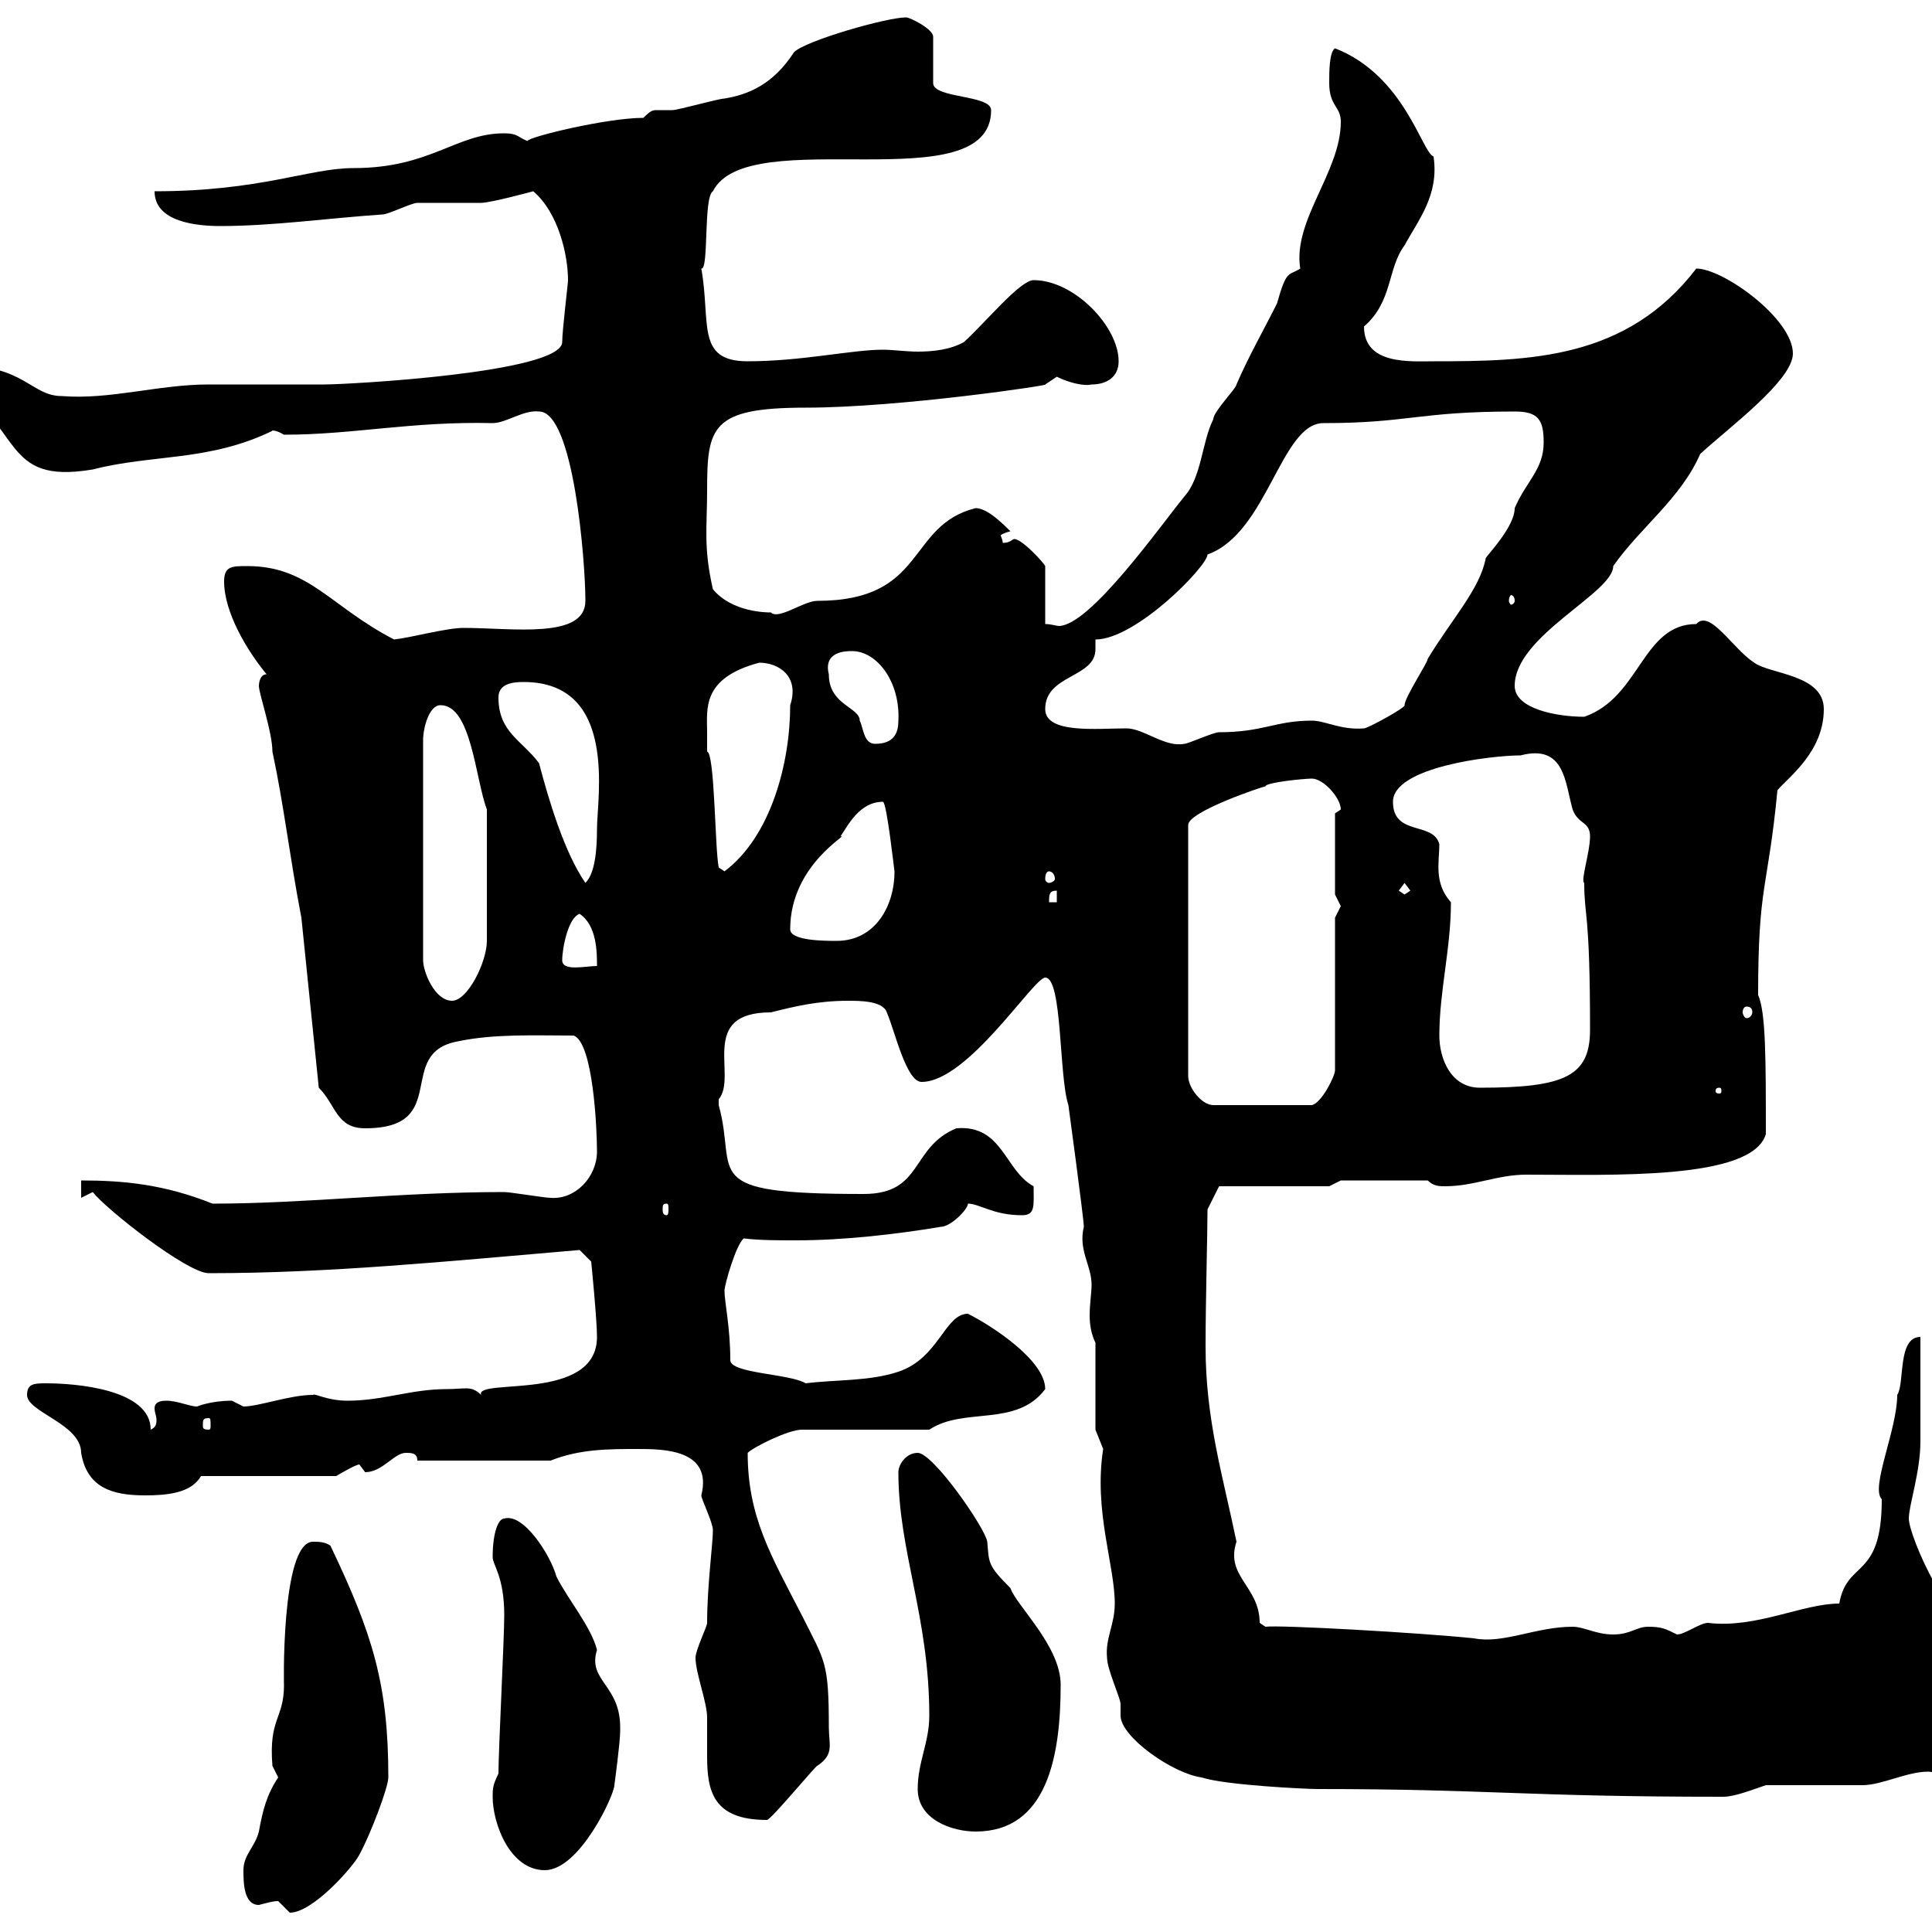 <svg xmlns="http://www.w3.org/2000/svg" xmlns:xlink="http://www.w3.org/1999/xlink" width="300" height="300"><path d="M43.20 295.20C43.20 295.20 45 297 45 297C48.60 297 54.90 289.80 55.80 288C57.60 284.70 60.30 277.50 60.30 276C60.30 261.60 57.90 253.80 51.30 240C50.40 239.40 49.50 239.40 48.60 239.40C43.50 239.40 44.10 263.10 44.10 261.60C44.10 267 41.70 266.70 42.30 274.20C42.30 274.20 43.20 276 43.20 276C41.40 278.70 40.80 281.10 40.20 284.40C39.60 286.80 37.80 288 37.80 290.40C37.80 292.20 37.80 295.80 40.20 295.80C41.40 295.50 42.30 295.20 43.20 295.20ZM76.50 279C76.50 283.20 79.20 290.40 84.60 290.40C90 290.40 95.40 278.70 95.40 277.20C95.40 277.20 96.30 270.60 96.30 268.80C96.30 268.80 96.30 268.80 96.30 268.20C96.30 261.60 91.20 261 92.70 256.20C91.80 252.60 88.20 248.40 86.40 244.80C85.50 241.50 81.30 234.90 78.30 235.80C77.40 235.80 76.50 237.90 76.50 241.80C76.50 243 78.30 244.80 78.30 250.80C78.30 254.40 77.40 271.80 77.40 275.40C76.50 277.20 76.50 277.80 76.50 279ZM142.50 277.80C142.50 282.60 147.90 284.40 151.50 284.40C162.60 284.40 164.70 272.70 164.70 261.60C164.70 255.60 157.80 249.30 156.90 246.60C153.30 243 153.60 242.70 153.30 239.40C153 237.30 144.90 225.60 142.50 225.60C140.70 225.60 139.50 227.40 139.50 228.60C139.50 240.90 144.30 251.10 144.30 266.40C144.30 270.60 142.50 273.60 142.50 277.80ZM108 257.40C108 259.80 109.80 264.30 109.80 266.70C109.80 268.80 109.80 270.90 109.80 272.70C109.80 278.10 110.70 282.60 119.10 282.60C119.70 282.60 126.90 273.90 126.90 274.20C129.60 272.40 128.70 270.90 128.70 268.20C128.70 258 128.10 258 124.50 250.80C119.70 241.50 116.10 235.50 116.10 225.60C117 224.70 122.40 222 124.50 222L144.30 222C149.70 218.40 157.80 221.70 162.30 215.70C162.30 211.20 153.90 205.80 150.30 204C146.70 204 145.80 210.90 139.50 213C135 214.50 129.90 214.20 125.10 214.80C122.70 213.30 113.40 213.30 113.40 211.20C113.40 206.10 112.50 202.20 112.50 200.40C112.50 199.50 114.30 193.20 115.50 192.30C117.90 192.60 120.90 192.60 123.60 192.60C130.80 192.60 138.90 191.70 146.10 190.50C147.60 190.50 150.30 187.80 150.30 186.90C152.10 186.90 154.20 188.70 158.70 188.70C160.80 188.70 160.50 187.20 160.50 184.20C156 181.80 155.70 174.60 148.50 175.20C141.30 178.20 143.40 185.40 134.10 185.40C108 185.40 114.60 182.40 111.60 171.60C111.60 171.60 111.60 171.60 111.60 170.70C114.60 167.10 108.30 157.20 119.70 157.20C123.30 156.30 126.90 155.40 131.70 155.40C133.50 155.40 137.10 155.40 137.70 157.20C138.90 159.90 140.70 168 143.10 168C150.30 168 160.50 151.80 162.30 151.80C165 151.80 164.40 167.10 165.90 171.60C165.90 171.60 168.30 189.30 168.30 190.50C167.40 194.10 169.50 196.50 169.50 199.50C169.50 200.70 169.20 202.50 169.20 204.30C169.20 205.80 169.50 207.30 170.10 208.50L170.10 222C170.10 222 171.30 225 171.30 225C169.80 234.60 173.10 243 173.10 249C173.10 252.30 171.60 254.40 171.90 257.40C171.90 259.20 174 263.70 174 264.60C174 265.20 174 265.50 174 266.40C174 269.70 182.10 275.40 186.60 276C190.20 277.20 202.80 277.80 204.60 277.80C231.30 277.80 236.70 279 267.60 279C269.40 279 272.40 277.80 274.20 277.20C276.60 277.20 286.80 277.20 289.20 277.20C292.20 277.20 296.10 275.10 299.40 275.10C300 275.10 300.60 275.40 301.20 275.40C308.40 269.70 308.40 263.40 308.40 253.80C303 253.80 296.40 238.50 296.40 235.80C296.40 233.70 298.20 228.60 298.20 223.80C298.20 221.10 298.20 210.30 298.20 207.60C294.60 207.60 295.80 214.80 294.60 216.60C294.60 222 290.40 231 292.20 232.80C292.20 245.40 286.80 242.10 285.60 249C279.90 249 272.70 252.90 265.20 252C264 252 261.60 253.80 260.40 253.80C258.60 252.90 258 252.60 255.90 252.60C254.10 252.60 253.20 253.80 250.50 253.80C247.80 253.80 246 252.60 244.20 252.60C238.50 252.60 233.40 255.30 228.90 254.40C220.20 253.50 198.60 252.30 196.50 252.60C196.50 252.60 195.60 252 195.60 252C195.60 246.30 190.20 244.80 192 239.40C189.90 229.20 187.20 220.50 187.20 209.10C187.20 201.90 187.50 191.70 187.50 187.80L189.30 184.20L206.40 184.20L208.20 183.30L221.70 183.30C222.60 184.20 223.50 184.20 224.40 184.20C228.90 184.20 232.50 182.40 237 182.40C250.20 182.40 272.10 183.30 274.20 176.10C274.20 164.40 274.20 157.20 273 154.50C273 137.10 274.50 138.30 276 122.70C277.80 120.60 283.20 116.70 283.20 110.10C283.20 104.70 274.80 104.70 272.40 102.90C269.10 100.80 265.50 94.50 263.40 96.90C255 96.90 254.70 108.30 246 111.30C241.80 111.30 235.20 110.10 235.20 106.50C235.20 98.70 250.50 92.10 250.50 87.90C254.70 81.90 261 77.40 264 70.50C268.20 66.60 278.40 59.10 278.40 54.90C278.40 49.50 267.60 41.70 263.40 41.70C252.60 55.80 237.60 56.10 222.60 56.10C219 56.10 211.80 56.70 211.80 50.70C216.30 46.80 215.40 41.70 218.10 38.10C220.20 34.20 223.50 30.30 222.60 24.30C220.80 23.70 218.10 11.70 207.30 7.50C206.40 8.10 206.40 11.10 206.40 12.90C206.40 16.50 208.20 16.50 208.20 18.90C208.20 26.70 200.70 34.20 201.90 41.70C200.10 42.90 199.80 41.70 198.30 47.10C196.20 51.30 193.80 55.50 192 59.70C192 60.30 188.40 63.90 188.40 65.10C186.60 68.70 186.60 74.10 183.90 77.10C180 81.90 169.20 97.20 164.40 97.20C164.10 97.20 163.20 96.90 162.30 96.90L162.30 87.90C162 87.30 158.70 83.70 157.50 83.70C157.20 83.70 156.90 84.30 155.70 84.30C155.70 83.70 155.40 83.40 155.40 83.10C155.40 83.10 155.70 82.80 156.90 82.50C155.70 81.30 153.30 78.90 151.50 78.90C140.70 81.60 144 93.30 126.90 93.30C124.80 93.30 120.90 96.30 119.70 95.10C119.10 95.10 113.70 95.10 110.70 91.50C109.20 84.90 109.80 81.90 109.80 76.20C109.80 66.30 110.40 63.30 125.10 63.30C139.80 63.30 163.80 59.70 162.30 59.70C162.30 59.70 164.10 58.50 164.10 58.50C165.90 59.40 168.30 60 169.50 59.70C171.90 59.70 173.70 58.50 173.70 56.10C173.70 50.70 166.80 43.50 160.50 43.50C158.40 43.50 153 50.10 149.70 53.10C147.60 54.30 144.90 54.60 142.50 54.60C140.70 54.60 138.60 54.30 137.10 54.30C132.30 54.30 124.50 56.10 116.10 56.10C108 56.10 110.40 50.10 108.90 41.70C110.10 42 109.20 30.60 110.70 29.70C116.10 18.90 153.90 31.50 153.90 17.10C153.90 14.70 144.90 15.30 144.90 12.90L144.90 5.70C144.90 4.50 141.30 2.70 140.70 2.70C137.70 2.70 125.10 6.30 123.30 8.10C120 13.20 116.10 14.70 112.50 15.30C111.60 15.30 105.30 17.10 104.40 17.10C103.50 17.10 102.90 17.10 102 17.10C101.40 17.10 101.10 17.10 99.90 18.30C94.20 18.30 81.90 21.30 81.90 21.90C80.40 21.30 80.40 20.70 78.30 20.70C70.80 20.70 66.90 26.10 54.90 26.10C48 26.10 40.50 29.70 24 29.70C24 34.50 30.60 35.10 34.20 35.10C42.30 35.10 50.70 33.90 59.40 33.30C60.30 33.30 63.90 31.50 64.80 31.50C65.70 31.50 73.80 31.50 74.70 31.50C76.20 31.50 82.80 29.70 82.80 29.70C86.70 33 88.20 39.60 88.20 43.50C88.20 44.10 87.30 51.30 87.30 53.10C87.30 57.90 54 59.70 50.40 59.70C48.60 59.70 34.20 59.70 32.40 59.70C24.60 59.70 17.10 62.10 9.60 61.50C4.80 61.50 3.90 56.70-6.60 56.70C-7.80 56.70-8.70 56.70-8.40 58.50C3.90 66.30 0 75.30 14.40 72.90C23.70 70.50 32.40 71.70 42.30 66.90C42 66.90 42.60 66.60 44.10 67.50C54.90 67.50 63.90 65.40 76.50 65.70C78.60 65.70 81.30 63.60 83.70 63.90C89.10 63.90 90.90 87.30 90.90 93.30C90.90 99.30 79.50 97.50 72 97.50C69.30 97.50 63.90 99 61.20 99.30C51.30 94.20 48 87.90 38.40 87.90C36 87.90 34.80 87.90 34.80 90.30C34.80 95.10 38.40 101.10 41.40 104.70C40.20 104.70 40.20 106.50 40.20 106.50C40.20 107.70 42.30 113.70 42.30 116.70C44.10 125.10 45 133.20 46.80 142.50L49.50 168.90C52.20 171.60 52.20 175.20 56.70 175.20C70.20 175.20 61.20 163.50 71.10 161.70C76.80 160.50 83.10 160.80 89.10 160.80C92.10 162 92.70 175.20 92.70 178.80C92.70 182.70 89.40 186.30 85.50 186C84.60 186 79.20 185.10 78.30 185.10C62.10 185.10 47.40 186.90 33 186.90C25.50 183.90 19.20 183.30 12.60 183.30L12.60 186C12.60 186 14.40 185.10 14.40 185.10C16.50 187.80 29.10 197.70 32.40 197.70C51 197.70 69 195.90 90 194.10L91.80 195.90C91.80 195.90 92.70 204.90 92.70 207.60C92.70 217.80 73.80 213.90 74.70 216.60C73.20 215.10 72.30 215.70 69.30 215.70C63.90 215.70 59.40 217.50 54 217.50C50.70 217.50 48.90 216.30 48.60 216.60C45 216.60 40.20 218.40 37.80 218.40C37.80 218.40 36 217.50 36 217.50C32.70 217.50 30.60 218.40 30.60 218.40C29.40 218.40 27.60 217.50 25.80 217.50C24.30 217.50 24 218.10 24 218.70C24 219.30 24.30 219.90 24.30 220.50C24.30 221.40 24 221.70 23.40 222C23.40 215.70 11.70 214.80 7.20 214.80C5.40 214.80 4.20 214.80 4.20 216.60C4.20 219.30 12.60 221.10 12.60 225.60C13.50 231 17.40 232.20 22.50 232.20C25.80 232.20 29.70 231.90 31.20 229.20L52.20 229.20C52.20 229.20 55.20 227.40 55.80 227.40C55.80 227.40 56.70 228.60 56.70 228.60C59.40 228.60 61.20 225.60 63 225.60C63.90 225.60 64.80 225.60 64.80 226.80L85.50 226.80C90 225 94.50 225 99 225C102.90 225 110.70 225 108.90 232.20C108.90 232.80 110.70 236.40 110.70 237.60C110.70 239.70 109.80 246.30 109.80 252C109.80 252.60 108 256.20 108 257.40ZM32.40 220.20C32.70 220.20 32.70 220.50 32.70 221.40C32.70 221.70 32.70 222 32.40 222C31.50 222 31.50 221.70 31.50 221.40C31.50 220.50 31.50 220.20 32.40 220.20ZM103.50 186.90C103.80 186.90 103.80 187.20 103.80 187.80C103.80 188.10 103.80 188.70 103.50 188.70C102.90 188.70 102.90 188.10 102.90 187.80C102.90 187.20 102.90 186.90 103.50 186.90ZM203.70 120.90C205.50 120.90 208.20 123.90 208.20 125.70C208.20 125.70 207.30 126.30 207.30 126.30L207.30 138.90C207.30 138.90 208.20 140.70 208.20 140.70C208.20 140.70 207.30 142.50 207.30 142.50L207.30 166.20C207.30 167.10 205.20 171.30 203.70 171.60L188.40 171.60C186.60 171.60 184.50 168.90 184.50 167.10L184.50 128.10C184.50 126 196.20 122.10 196.50 122.10C196.50 121.50 202.50 120.90 203.70 120.90ZM267 168.90C267.30 168.90 267.30 169.20 267.30 169.50C267.30 169.50 267.30 169.80 267 169.80C266.40 169.80 266.40 169.50 266.40 169.50C266.40 169.20 266.40 168.90 267 168.90ZM223.50 160.80C223.50 153.90 225.30 147.30 225.30 140.10C222.60 137.10 223.50 133.80 223.50 131.10C222.60 127.50 216.30 129.90 216.30 124.50C216.30 119.10 231.60 117.30 236.10 117.30C243 115.50 243 121.50 244.20 125.70C245.10 128.10 246.90 127.50 246.90 129.90C246.90 132.30 245.40 136.80 246 137.10C246 142.50 246.90 141.30 246.90 159.90C246.90 167.10 243 168.90 229.80 168.90C225.30 168.90 223.50 164.40 223.50 160.80ZM271.20 156.30C271.80 156.30 272.10 156.60 272.10 157.20C272.10 157.50 271.80 158.10 271.20 158.10C270.90 158.10 270.60 157.50 270.60 157.20C270.60 156.60 270.90 156.30 271.20 156.30ZM68.40 109.50C73.20 109.50 73.80 120.90 75.60 125.70L75.60 146.10C75.60 149.40 72.60 155.40 70.20 155.40C67.50 155.40 65.70 150.90 65.70 149.10L65.70 114.90C65.70 113.10 66.60 109.50 68.40 109.50ZM87.30 149.10C87.30 147.30 88.20 142.50 90 141.90C92.70 143.70 92.70 147.90 92.70 150C90.90 150 87.30 150.90 87.30 149.10ZM122.70 144.30C122.70 134.10 132.30 129.30 130.50 129.90C131.70 128.10 133.50 124.50 137.10 124.50C137.70 124.50 138.90 135.60 138.90 135.30C138.90 140.70 135.90 146.10 129.90 146.10C128.10 146.10 122.70 146.10 122.70 144.30ZM164.10 138.30L164.10 140.10L162.90 140.10C162.90 138.90 162.90 138.30 164.10 138.30ZM217.20 138.30L218.10 137.10L219 138.30L218.10 138.90ZM77.40 108.30C77.40 106.20 79.50 105.90 81.30 105.90C96 105.90 92.70 123.90 92.70 128.70C92.70 132 92.40 135.60 90.90 137.10C87.60 132.30 85.20 124.20 83.70 118.50C81 114.90 77.40 113.70 77.40 108.30ZM162.90 135.30C163.20 135.30 163.80 135.60 163.80 136.50C163.80 136.80 163.20 137.10 162.90 137.10C162.60 137.10 162.30 136.80 162.30 136.50C162.30 135.60 162.60 135.30 162.90 135.30ZM109.80 113.70C109.80 110.10 108.90 105.30 117.90 102.90C120.90 102.90 124.20 105 122.70 109.50C122.70 118.50 119.70 129.90 112.50 135.30L111.60 134.70C111 131.70 111 117 109.80 116.70C109.80 116.70 109.80 114.90 109.80 113.70ZM128.70 104.70C127.80 101.10 131.40 101.10 132.30 101.10C136.20 101.10 139.80 105.90 139.50 111.90C139.50 113.70 138.90 115.50 135.90 115.50C134.10 115.50 134.10 113.10 133.50 111.90C133.50 109.80 128.70 109.50 128.70 104.70ZM162.30 110.10C162.30 104.70 170.10 105.30 170.10 100.80C170.10 100.50 170.10 99.90 170.10 99.30C176.40 99.30 187.50 87.90 187.50 86.10C196.80 82.80 198.90 65.70 205.50 65.70C218.70 65.70 220.20 63.90 235.20 63.90C238.80 63.90 239.70 65.10 239.70 68.70C239.70 72.90 237 74.70 235.20 78.90C235.20 81.90 230.70 86.40 230.70 86.70C229.80 91.50 225.30 96.30 221.70 102.30C221.70 102.90 218.10 108.30 218.10 109.50C218.40 109.80 212.40 113.10 211.80 113.10C208.20 113.40 205.80 111.90 203.70 111.90C198 111.90 196.20 113.70 189.30 113.70C188.40 113.70 184.50 115.50 183.90 115.50C180.90 116.10 177.60 113.10 174.90 113.10C170.40 113.10 162.30 114 162.30 110.10ZM235.20 93.30C235.20 93.60 234.90 93.90 234.60 93.90C234.60 93.90 234.30 93.60 234.30 93.30C234.30 92.70 234.60 92.40 234.60 92.40C234.90 92.40 235.20 92.70 235.20 93.30Z"/></svg>